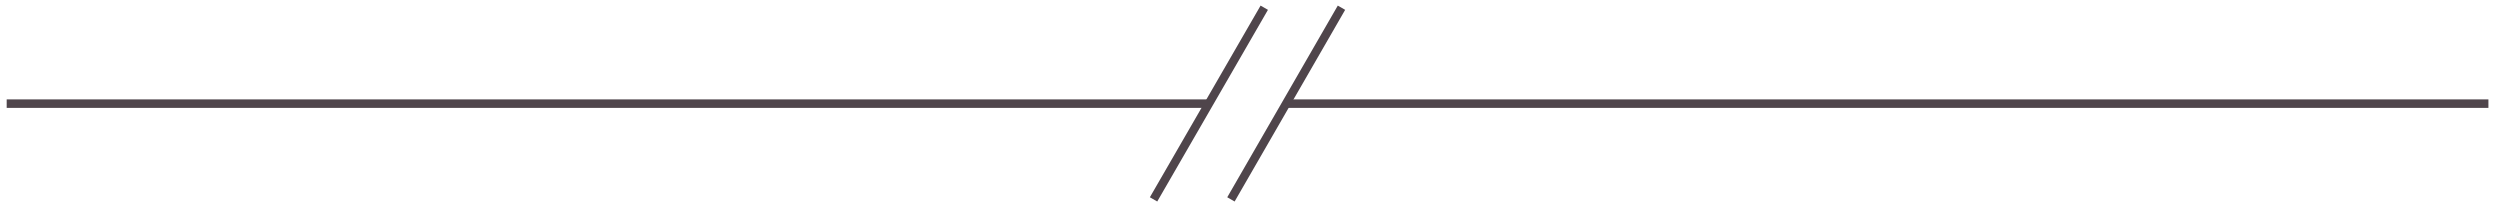 <svg width="147" height="12" viewBox="0 0 147 12" fill="none" xmlns="http://www.w3.org/2000/svg">
<path d="M78.879 0.454L72.379 11.724" stroke="#4F454B" stroke-width="0.5" stroke-miterlimit="10"/>
<path d="M74.339 0.454L67.829 11.724" stroke="#4F454B" stroke-width="0.5" stroke-miterlimit="10"/>
<path d="M146.319 6.094H75.629" stroke="#4F454B" stroke-width="0.5" stroke-miterlimit="10"/>
<path d="M71.084 6.094H0.393" stroke="#4F454B" stroke-width="0.5" stroke-miterlimit="10"/>
</svg>
